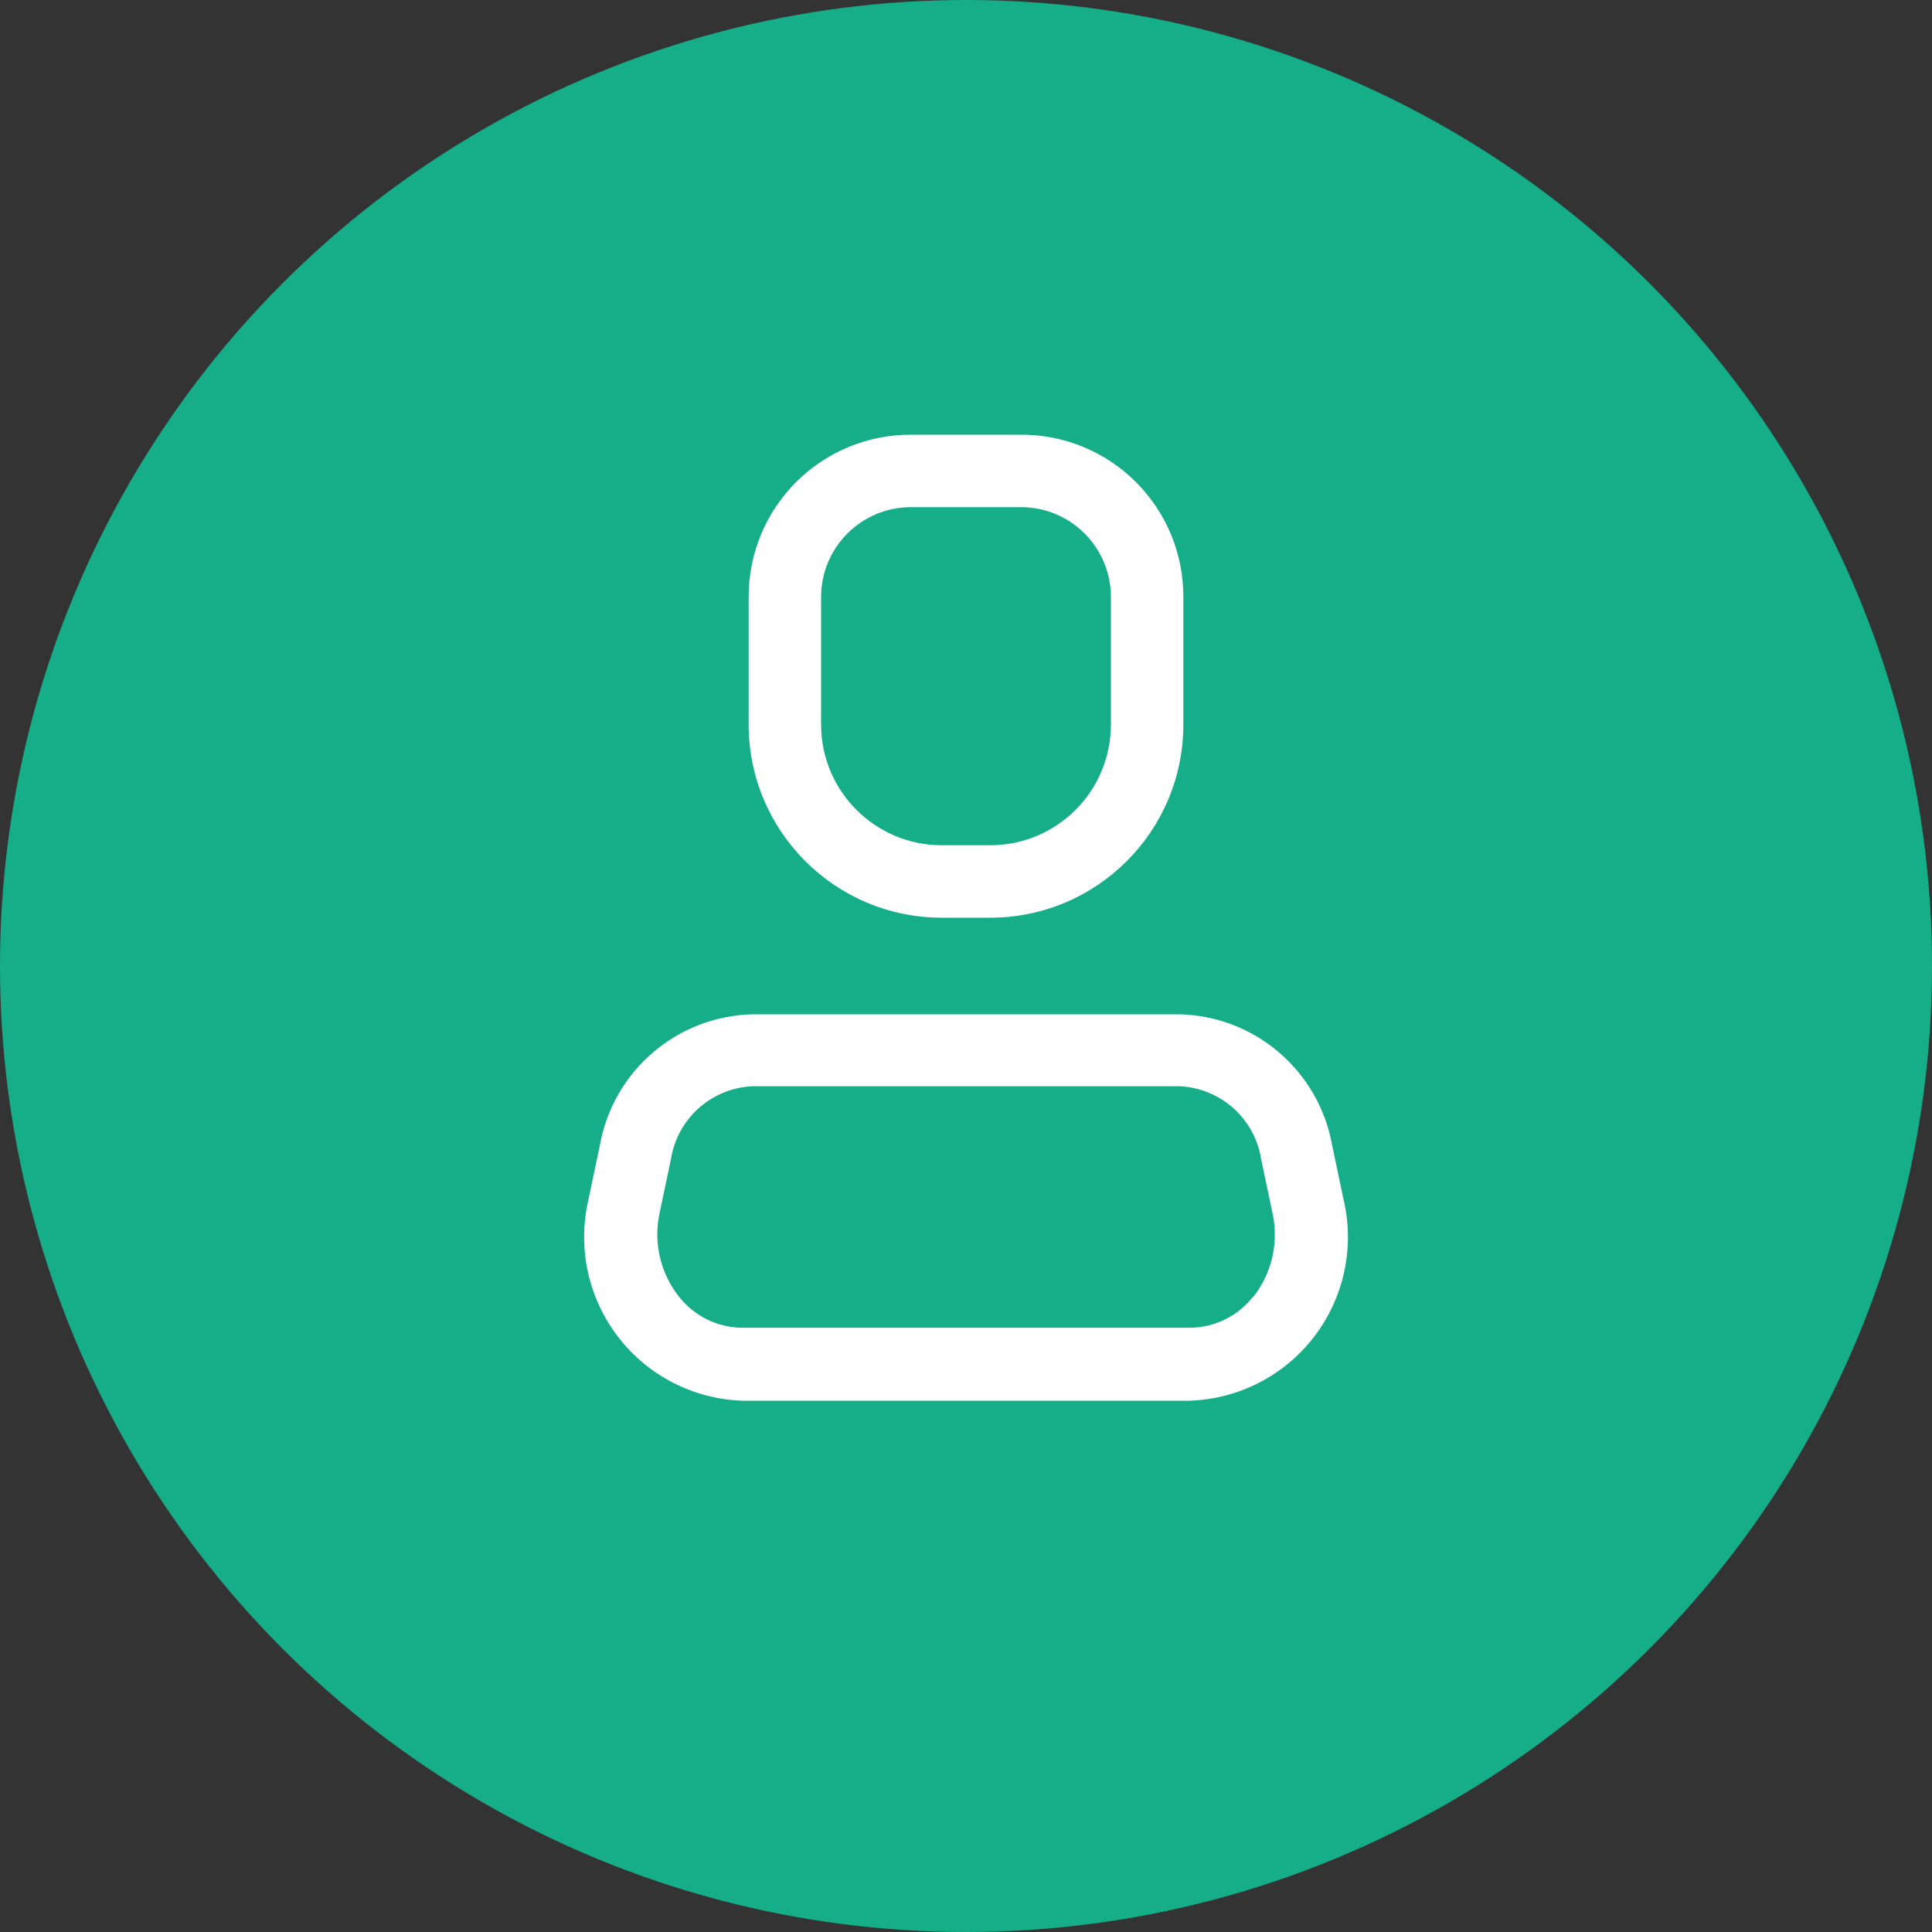 <?xml version="1.0" encoding="UTF-8"?> <svg xmlns="http://www.w3.org/2000/svg" width="30" height="30" viewBox="0 0 30 30" fill="none"><rect x="0" y="0" width="30" height="30" fill="#333333" stroke="none"/> <circle cx="15" cy="15" r="15" fill="#15AE88"></circle> <path fill-rule="evenodd" clip-rule="evenodd" d="M20.685 17.782L20.865 18.637C21.036 19.377 20.868 20.153 20.406 20.756C19.945 21.358 19.239 21.722 18.48 21.75H11.52C10.762 21.722 10.056 21.358 9.595 20.756C9.133 20.153 8.965 19.377 9.135 18.637L9.315 17.782C9.522 16.625 10.517 15.774 11.693 15.75H18.308C19.483 15.774 20.478 16.625 20.685 17.782ZM18.48 20.617C18.861 20.613 19.22 20.437 19.455 20.137V20.145C19.745 19.782 19.857 19.309 19.763 18.855L19.583 18C19.483 17.366 18.949 16.892 18.308 16.867H11.693C11.052 16.892 10.518 17.366 10.418 18L10.238 18.855C10.146 19.307 10.258 19.776 10.545 20.137C10.781 20.437 11.14 20.613 11.52 20.617H18.48Z" fill="white"></path> <path fill-rule="evenodd" clip-rule="evenodd" d="M15.375 14.25H14.625C12.968 14.25 11.625 12.907 11.625 11.25V9.27C11.623 8.601 11.888 7.959 12.361 7.486C12.834 7.013 13.476 6.748 14.145 6.75H15.855C16.524 6.748 17.166 7.013 17.639 7.486C18.112 7.959 18.377 8.601 18.375 9.27V11.25C18.375 12.907 17.032 14.25 15.375 14.25ZM14.145 7.875C13.375 7.875 12.75 8.5 12.75 9.27V11.25C12.75 12.286 13.589 13.125 14.625 13.125H15.375C16.41 13.125 17.25 12.286 17.25 11.25V9.27C17.25 8.9 17.103 8.545 16.841 8.284C16.58 8.022 16.225 7.875 15.855 7.875H14.145Z" fill="white"></path> </svg> 